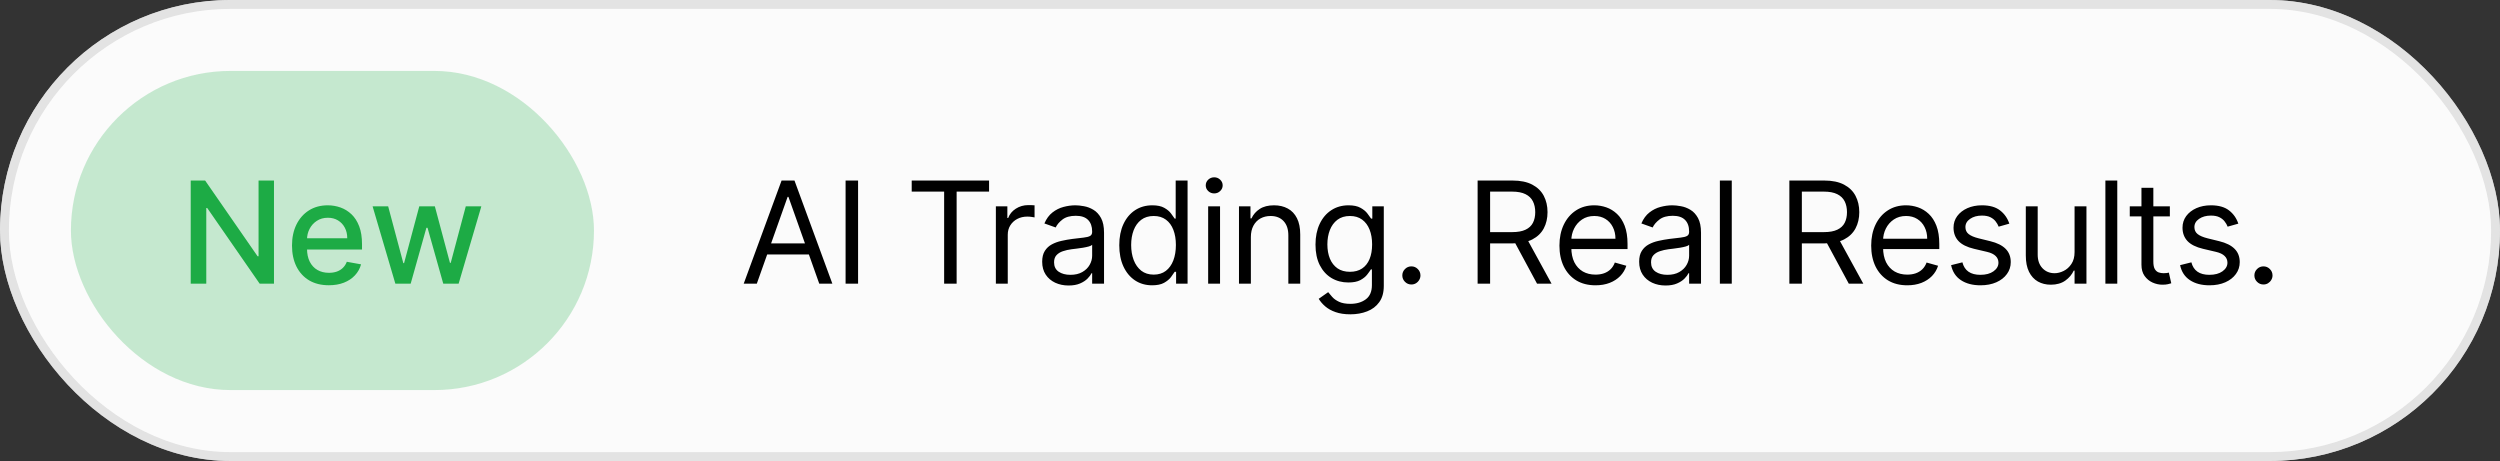 <svg xmlns="http://www.w3.org/2000/svg" width="282" height="52" viewBox="0 0 282 52" fill="none"><rect x="0" y="0" width="282" height="52" fill="#333333" stroke="none"/><rect width="282" height="52" rx="26" fill="#FBFBFB"></rect><rect x="0.5" y="0.5" width="281" height="51" rx="25.5" stroke="#D5D5D5" stroke-opacity="0.64"></rect><rect x="8" y="8" width="59" height="36" rx="18" fill="#1DAB45" fill-opacity="0.24"></rect><path d="M30.905 20.364V32H29.291L23.376 23.466H23.268V32H21.513V20.364H23.138L29.058 28.909H29.166V20.364H30.905ZM37.091 32.176C36.231 32.176 35.49 31.992 34.869 31.625C34.252 31.254 33.775 30.733 33.438 30.062C33.104 29.388 32.938 28.599 32.938 27.693C32.938 26.799 33.104 26.011 33.438 25.329C33.775 24.648 34.244 24.116 34.847 23.733C35.453 23.35 36.161 23.159 36.972 23.159C37.464 23.159 37.941 23.241 38.403 23.403C38.865 23.566 39.28 23.822 39.648 24.171C40.015 24.519 40.305 24.972 40.517 25.528C40.729 26.081 40.835 26.754 40.835 27.546V28.148H33.898V26.875H39.17C39.17 26.428 39.08 26.032 38.898 25.688C38.716 25.339 38.46 25.064 38.131 24.864C37.805 24.663 37.422 24.562 36.983 24.562C36.506 24.562 36.089 24.68 35.733 24.915C35.381 25.146 35.108 25.449 34.915 25.824C34.725 26.195 34.631 26.599 34.631 27.034V28.028C34.631 28.612 34.733 29.108 34.938 29.517C35.146 29.926 35.436 30.239 35.807 30.454C36.178 30.667 36.612 30.773 37.108 30.773C37.43 30.773 37.724 30.727 37.989 30.636C38.254 30.542 38.483 30.401 38.676 30.216C38.869 30.03 39.017 29.801 39.119 29.528L40.727 29.818C40.599 30.292 40.367 30.706 40.034 31.062C39.705 31.415 39.29 31.689 38.79 31.886C38.294 32.08 37.727 32.176 37.091 32.176ZM44.597 32L42.028 23.273H43.784L45.494 29.682H45.58L47.295 23.273H49.051L50.756 29.653H50.841L52.54 23.273H54.295L51.733 32H50L48.227 25.699H48.097L46.324 32H44.597Z" fill="#1DAB45"></path><path d="M85.367 32H83.89L88.162 20.364H89.617L93.89 32H92.412L88.935 22.204H88.844L85.367 32ZM85.912 27.454H91.867V28.704H85.912V27.454ZM96.791 20.364V32H95.382V20.364H96.791ZM102.84 21.614V20.364H111.567V21.614H107.908V32H106.499V21.614H102.84ZM112.334 32V23.273H113.63V24.591H113.721C113.88 24.159 114.167 23.809 114.584 23.54C115.001 23.271 115.471 23.136 115.993 23.136C116.092 23.136 116.215 23.138 116.363 23.142C116.51 23.146 116.622 23.151 116.698 23.159V24.523C116.652 24.511 116.548 24.494 116.385 24.472C116.226 24.445 116.058 24.432 115.88 24.432C115.455 24.432 115.077 24.521 114.743 24.699C114.414 24.873 114.152 25.116 113.959 25.426C113.77 25.733 113.675 26.083 113.675 26.477V32H112.334ZM120.535 32.205C119.982 32.205 119.481 32.1 119.03 31.892C118.579 31.68 118.221 31.375 117.956 30.977C117.691 30.576 117.558 30.091 117.558 29.523C117.558 29.023 117.657 28.617 117.854 28.307C118.051 27.992 118.314 27.746 118.643 27.568C118.973 27.39 119.337 27.258 119.734 27.171C120.136 27.079 120.539 27.008 120.945 26.954C121.475 26.886 121.905 26.835 122.234 26.801C122.568 26.763 122.81 26.701 122.962 26.614C123.117 26.526 123.195 26.375 123.195 26.159V26.114C123.195 25.553 123.041 25.117 122.734 24.807C122.431 24.496 121.971 24.341 121.354 24.341C120.713 24.341 120.212 24.481 119.848 24.761C119.484 25.042 119.229 25.341 119.081 25.659L117.808 25.204C118.035 24.674 118.338 24.261 118.717 23.966C119.1 23.667 119.517 23.458 119.967 23.341C120.422 23.22 120.869 23.159 121.308 23.159C121.588 23.159 121.91 23.193 122.274 23.261C122.642 23.326 122.996 23.46 123.337 23.665C123.681 23.869 123.967 24.178 124.195 24.591C124.422 25.004 124.535 25.557 124.535 26.25V32H123.195V30.818H123.126C123.035 31.008 122.884 31.21 122.672 31.426C122.46 31.642 122.177 31.826 121.825 31.977C121.473 32.129 121.043 32.205 120.535 32.205ZM120.74 31C121.27 31 121.717 30.896 122.081 30.688C122.448 30.479 122.725 30.21 122.91 29.881C123.1 29.551 123.195 29.204 123.195 28.841V27.614C123.138 27.682 123.013 27.744 122.82 27.801C122.63 27.854 122.41 27.901 122.16 27.943C121.914 27.981 121.674 28.015 121.439 28.046C121.208 28.072 121.02 28.095 120.876 28.114C120.528 28.159 120.202 28.233 119.899 28.335C119.6 28.434 119.357 28.583 119.172 28.784C118.99 28.981 118.899 29.25 118.899 29.591C118.899 30.057 119.071 30.409 119.416 30.648C119.765 30.883 120.206 31 120.74 31ZM129.958 32.182C129.231 32.182 128.589 31.998 128.032 31.631C127.475 31.259 127.04 30.737 126.725 30.062C126.411 29.384 126.254 28.583 126.254 27.659C126.254 26.742 126.411 25.947 126.725 25.273C127.04 24.599 127.477 24.078 128.038 23.71C128.599 23.343 129.246 23.159 129.981 23.159C130.549 23.159 130.998 23.254 131.328 23.443C131.661 23.629 131.915 23.841 132.089 24.079C132.267 24.314 132.405 24.508 132.504 24.659H132.617V20.364H133.958V32H132.663V30.659H132.504C132.405 30.818 132.265 31.019 132.083 31.261C131.902 31.5 131.642 31.714 131.305 31.903C130.968 32.089 130.519 32.182 129.958 32.182ZM130.14 30.977C130.678 30.977 131.133 30.837 131.504 30.557C131.875 30.273 132.157 29.881 132.35 29.381C132.544 28.877 132.64 28.296 132.64 27.636C132.64 26.985 132.545 26.415 132.356 25.926C132.167 25.434 131.886 25.051 131.515 24.778C131.144 24.502 130.686 24.364 130.14 24.364C129.572 24.364 129.099 24.509 128.72 24.801C128.345 25.089 128.063 25.481 127.873 25.977C127.688 26.47 127.595 27.023 127.595 27.636C127.595 28.258 127.689 28.822 127.879 29.329C128.072 29.833 128.356 30.235 128.731 30.534C129.11 30.829 129.58 30.977 130.14 30.977ZM136.28 32V23.273H137.621V32H136.28ZM136.962 21.818C136.701 21.818 136.475 21.729 136.286 21.551C136.1 21.373 136.008 21.159 136.008 20.909C136.008 20.659 136.1 20.445 136.286 20.267C136.475 20.089 136.701 20 136.962 20C137.224 20 137.447 20.089 137.633 20.267C137.822 20.445 137.917 20.659 137.917 20.909C137.917 21.159 137.822 21.373 137.633 21.551C137.447 21.729 137.224 21.818 136.962 21.818ZM141.098 26.75V32H139.757V23.273H141.053V24.636H141.166C141.371 24.193 141.682 23.837 142.098 23.568C142.515 23.296 143.053 23.159 143.712 23.159C144.303 23.159 144.82 23.28 145.263 23.523C145.706 23.761 146.051 24.125 146.297 24.614C146.543 25.099 146.666 25.712 146.666 26.454V32H145.325V26.546C145.325 25.86 145.147 25.326 144.791 24.943C144.435 24.557 143.947 24.364 143.325 24.364C142.897 24.364 142.515 24.456 142.178 24.642C141.844 24.828 141.581 25.099 141.388 25.454C141.195 25.811 141.098 26.242 141.098 26.75ZM152.319 35.455C151.672 35.455 151.115 35.371 150.649 35.205C150.183 35.042 149.795 34.826 149.484 34.557C149.177 34.292 148.933 34.008 148.751 33.705L149.819 32.955C149.941 33.114 150.094 33.295 150.28 33.5C150.465 33.708 150.719 33.888 151.041 34.04C151.367 34.195 151.793 34.273 152.319 34.273C153.024 34.273 153.605 34.102 154.064 33.761C154.522 33.42 154.751 32.886 154.751 32.159V30.386H154.638C154.539 30.546 154.399 30.742 154.217 30.977C154.039 31.208 153.781 31.415 153.444 31.597C153.111 31.775 152.66 31.864 152.092 31.864C151.388 31.864 150.755 31.697 150.194 31.364C149.638 31.03 149.196 30.546 148.871 29.909C148.549 29.273 148.388 28.5 148.388 27.591C148.388 26.697 148.545 25.919 148.859 25.256C149.174 24.589 149.611 24.074 150.172 23.71C150.732 23.343 151.38 23.159 152.115 23.159C152.683 23.159 153.134 23.254 153.467 23.443C153.804 23.629 154.062 23.841 154.24 24.079C154.422 24.314 154.562 24.508 154.66 24.659H154.797V23.273H156.092V32.25C156.092 33 155.922 33.61 155.581 34.08C155.244 34.553 154.789 34.9 154.217 35.119C153.649 35.343 153.016 35.455 152.319 35.455ZM152.274 30.659C152.812 30.659 153.266 30.536 153.638 30.29C154.009 30.044 154.291 29.689 154.484 29.227C154.677 28.765 154.774 28.212 154.774 27.568C154.774 26.939 154.679 26.384 154.49 25.903C154.3 25.422 154.02 25.046 153.649 24.773C153.278 24.5 152.819 24.364 152.274 24.364C151.706 24.364 151.232 24.508 150.853 24.796C150.478 25.083 150.196 25.47 150.007 25.954C149.821 26.439 149.728 26.977 149.728 27.568C149.728 28.174 149.823 28.71 150.013 29.176C150.206 29.638 150.49 30.002 150.865 30.267C151.244 30.528 151.713 30.659 152.274 30.659ZM159.204 32.091C158.924 32.091 158.683 31.991 158.482 31.79C158.282 31.589 158.181 31.349 158.181 31.068C158.181 30.788 158.282 30.547 158.482 30.347C158.683 30.146 158.924 30.046 159.204 30.046C159.484 30.046 159.725 30.146 159.926 30.347C160.126 30.547 160.227 30.788 160.227 31.068C160.227 31.254 160.179 31.424 160.085 31.579C159.994 31.735 159.871 31.86 159.715 31.954C159.564 32.045 159.393 32.091 159.204 32.091ZM166.675 32V20.364H170.607C171.516 20.364 172.262 20.519 172.845 20.829C173.429 21.136 173.86 21.559 174.141 22.097C174.421 22.634 174.561 23.246 174.561 23.932C174.561 24.617 174.421 25.225 174.141 25.756C173.86 26.286 173.43 26.703 172.851 27.006C172.271 27.305 171.531 27.454 170.629 27.454H167.447V26.182H170.584C171.205 26.182 171.705 26.091 172.084 25.909C172.466 25.727 172.743 25.47 172.913 25.136C173.088 24.799 173.175 24.398 173.175 23.932C173.175 23.466 173.088 23.059 172.913 22.71C172.739 22.362 172.461 22.093 172.078 21.903C171.696 21.71 171.19 21.614 170.561 21.614H168.084V32H166.675ZM172.152 26.773L175.016 32H173.379L170.561 26.773H172.152ZM179.973 32.182C179.132 32.182 178.406 31.996 177.796 31.625C177.19 31.25 176.723 30.727 176.393 30.057C176.067 29.383 175.904 28.599 175.904 27.704C175.904 26.811 176.067 26.023 176.393 25.341C176.723 24.655 177.181 24.121 177.768 23.739C178.359 23.352 179.048 23.159 179.836 23.159C180.291 23.159 180.74 23.235 181.183 23.386C181.626 23.538 182.029 23.784 182.393 24.125C182.757 24.462 183.046 24.909 183.262 25.466C183.478 26.023 183.586 26.708 183.586 27.523V28.091H176.859V26.932H182.223C182.223 26.439 182.124 26 181.927 25.614C181.734 25.227 181.457 24.922 181.098 24.699C180.742 24.475 180.321 24.364 179.836 24.364C179.302 24.364 178.84 24.496 178.45 24.761C178.064 25.023 177.766 25.364 177.558 25.784C177.35 26.204 177.245 26.655 177.245 27.136V27.909C177.245 28.568 177.359 29.127 177.586 29.585C177.817 30.04 178.137 30.386 178.546 30.625C178.956 30.86 179.431 30.977 179.973 30.977C180.325 30.977 180.643 30.928 180.927 30.829C181.215 30.727 181.463 30.576 181.671 30.375C181.88 30.171 182.041 29.917 182.154 29.614L183.45 29.977C183.314 30.417 183.084 30.803 182.762 31.136C182.44 31.466 182.043 31.724 181.569 31.909C181.096 32.091 180.564 32.182 179.973 32.182ZM187.874 32.205C187.321 32.205 186.819 32.1 186.369 31.892C185.918 31.68 185.56 31.375 185.295 30.977C185.03 30.576 184.897 30.091 184.897 29.523C184.897 29.023 184.995 28.617 185.192 28.307C185.389 27.992 185.653 27.746 185.982 27.568C186.312 27.39 186.675 27.258 187.073 27.171C187.475 27.079 187.878 27.008 188.283 26.954C188.814 26.886 189.244 26.835 189.573 26.801C189.906 26.763 190.149 26.701 190.3 26.614C190.456 26.526 190.533 26.375 190.533 26.159V26.114C190.533 25.553 190.38 25.117 190.073 24.807C189.77 24.496 189.31 24.341 188.692 24.341C188.052 24.341 187.55 24.481 187.187 24.761C186.823 25.042 186.567 25.341 186.42 25.659L185.147 25.204C185.374 24.674 185.677 24.261 186.056 23.966C186.439 23.667 186.855 23.458 187.306 23.341C187.761 23.22 188.208 23.159 188.647 23.159C188.927 23.159 189.249 23.193 189.613 23.261C189.98 23.326 190.334 23.46 190.675 23.665C191.02 23.869 191.306 24.178 191.533 24.591C191.761 25.004 191.874 25.557 191.874 26.25V32H190.533V30.818H190.465C190.374 31.008 190.223 31.21 190.011 31.426C189.798 31.642 189.516 31.826 189.164 31.977C188.812 32.129 188.382 32.205 187.874 32.205ZM188.079 31C188.609 31 189.056 30.896 189.42 30.688C189.787 30.479 190.064 30.21 190.249 29.881C190.439 29.551 190.533 29.204 190.533 28.841V27.614C190.476 27.682 190.351 27.744 190.158 27.801C189.969 27.854 189.749 27.901 189.499 27.943C189.253 27.981 189.012 28.015 188.778 28.046C188.547 28.072 188.359 28.095 188.215 28.114C187.867 28.159 187.541 28.233 187.238 28.335C186.939 28.434 186.696 28.583 186.511 28.784C186.329 28.981 186.238 29.25 186.238 29.591C186.238 30.057 186.41 30.409 186.755 30.648C187.103 30.883 187.545 31 188.079 31ZM195.343 20.364V32H194.002V20.364H195.343ZM201.84 32V20.364H205.772C206.681 20.364 207.427 20.519 208.011 20.829C208.594 21.136 209.026 21.559 209.306 22.097C209.587 22.634 209.727 23.246 209.727 23.932C209.727 24.617 209.587 25.225 209.306 25.756C209.026 26.286 208.596 26.703 208.016 27.006C207.437 27.305 206.696 27.454 205.795 27.454H202.613V26.182H205.749C206.371 26.182 206.871 26.091 207.249 25.909C207.632 25.727 207.909 25.47 208.079 25.136C208.253 24.799 208.34 24.398 208.34 23.932C208.34 23.466 208.253 23.059 208.079 22.71C207.905 22.362 207.626 22.093 207.244 21.903C206.861 21.71 206.355 21.614 205.727 21.614H203.249V32H201.84ZM207.318 26.773L210.181 32H208.545L205.727 26.773H207.318ZM215.138 32.182C214.297 32.182 213.572 31.996 212.962 31.625C212.356 31.25 211.888 30.727 211.559 30.057C211.233 29.383 211.07 28.599 211.07 27.704C211.07 26.811 211.233 26.023 211.559 25.341C211.888 24.655 212.347 24.121 212.934 23.739C213.525 23.352 214.214 23.159 215.002 23.159C215.456 23.159 215.905 23.235 216.348 23.386C216.792 23.538 217.195 23.784 217.559 24.125C217.922 24.462 218.212 24.909 218.428 25.466C218.644 26.023 218.752 26.708 218.752 27.523V28.091H212.025V26.932H217.388C217.388 26.439 217.29 26 217.093 25.614C216.9 25.227 216.623 24.922 216.263 24.699C215.907 24.475 215.487 24.364 215.002 24.364C214.468 24.364 214.006 24.496 213.616 24.761C213.229 25.023 212.932 25.364 212.723 25.784C212.515 26.204 212.411 26.655 212.411 27.136V27.909C212.411 28.568 212.525 29.127 212.752 29.585C212.983 30.04 213.303 30.386 213.712 30.625C214.121 30.86 214.597 30.977 215.138 30.977C215.491 30.977 215.809 30.928 216.093 30.829C216.381 30.727 216.629 30.576 216.837 30.375C217.045 30.171 217.206 29.917 217.32 29.614L218.616 29.977C218.479 30.417 218.25 30.803 217.928 31.136C217.606 31.466 217.208 31.724 216.735 31.909C216.261 32.091 215.729 32.182 215.138 32.182ZM226.653 25.227L225.449 25.568C225.373 25.367 225.261 25.172 225.114 24.983C224.97 24.79 224.773 24.631 224.523 24.506C224.273 24.381 223.953 24.318 223.563 24.318C223.028 24.318 222.583 24.441 222.227 24.688C221.875 24.93 221.699 25.239 221.699 25.614C221.699 25.947 221.82 26.21 222.063 26.403C222.305 26.597 222.684 26.758 223.199 26.886L224.494 27.204C225.275 27.394 225.856 27.684 226.239 28.074C226.621 28.46 226.813 28.958 226.813 29.568C226.813 30.068 226.669 30.515 226.381 30.909C226.097 31.303 225.699 31.614 225.188 31.841C224.676 32.068 224.081 32.182 223.403 32.182C222.513 32.182 221.777 31.989 221.193 31.602C220.61 31.216 220.241 30.651 220.085 29.909L221.358 29.591C221.479 30.061 221.708 30.413 222.046 30.648C222.386 30.883 222.831 31 223.381 31C224.006 31 224.502 30.867 224.869 30.602C225.241 30.333 225.426 30.011 225.426 29.636C225.426 29.333 225.32 29.079 225.108 28.875C224.896 28.667 224.57 28.511 224.131 28.409L222.676 28.068C221.877 27.879 221.29 27.585 220.915 27.188C220.544 26.786 220.358 26.284 220.358 25.682C220.358 25.189 220.496 24.754 220.773 24.375C221.053 23.996 221.434 23.699 221.915 23.483C222.4 23.267 222.949 23.159 223.563 23.159C224.426 23.159 225.104 23.349 225.597 23.727C226.093 24.106 226.445 24.606 226.653 25.227ZM234.011 28.432V23.273H235.352V32H234.011V30.523H233.92C233.716 30.966 233.397 31.343 232.966 31.653C232.534 31.96 231.988 32.114 231.329 32.114C230.784 32.114 230.299 31.994 229.875 31.756C229.45 31.513 229.117 31.15 228.875 30.665C228.632 30.176 228.511 29.561 228.511 28.818V23.273H229.852V28.727C229.852 29.364 230.03 29.871 230.386 30.25C230.746 30.629 231.204 30.818 231.761 30.818C232.094 30.818 232.433 30.733 232.778 30.562C233.127 30.392 233.418 30.131 233.653 29.778C233.892 29.426 234.011 28.977 234.011 28.432ZM238.829 20.364V32H237.488V20.364H238.829ZM244.76 23.273V24.409H240.238V23.273H244.76ZM241.556 21.182H242.897V29.5C242.897 29.879 242.952 30.163 243.061 30.352C243.175 30.538 243.319 30.663 243.493 30.727C243.671 30.788 243.859 30.818 244.056 30.818C244.203 30.818 244.325 30.811 244.419 30.796C244.514 30.776 244.59 30.761 244.647 30.75L244.919 31.954C244.828 31.989 244.702 32.023 244.539 32.057C244.376 32.095 244.169 32.114 243.919 32.114C243.541 32.114 243.169 32.032 242.806 31.869C242.446 31.706 242.147 31.458 241.908 31.125C241.673 30.792 241.556 30.371 241.556 29.864V21.182ZM252.483 25.227L251.278 25.568C251.203 25.367 251.091 25.172 250.943 24.983C250.799 24.79 250.602 24.631 250.352 24.506C250.102 24.381 249.782 24.318 249.392 24.318C248.858 24.318 248.413 24.441 248.057 24.688C247.704 24.93 247.528 25.239 247.528 25.614C247.528 25.947 247.65 26.21 247.892 26.403C248.134 26.597 248.513 26.758 249.028 26.886L250.324 27.204C251.104 27.394 251.685 27.684 252.068 28.074C252.451 28.46 252.642 28.958 252.642 29.568C252.642 30.068 252.498 30.515 252.21 30.909C251.926 31.303 251.528 31.614 251.017 31.841C250.506 32.068 249.911 32.182 249.233 32.182C248.343 32.182 247.606 31.989 247.023 31.602C246.439 31.216 246.07 30.651 245.915 29.909L247.187 29.591C247.309 30.061 247.538 30.413 247.875 30.648C248.216 30.883 248.661 31 249.21 31C249.835 31 250.331 30.867 250.699 30.602C251.07 30.333 251.256 30.011 251.256 29.636C251.256 29.333 251.15 29.079 250.937 28.875C250.725 28.667 250.4 28.511 249.96 28.409L248.506 28.068C247.706 27.879 247.119 27.585 246.744 27.188C246.373 26.786 246.187 26.284 246.187 25.682C246.187 25.189 246.326 24.754 246.602 24.375C246.882 23.996 247.263 23.699 247.744 23.483C248.229 23.267 248.778 23.159 249.392 23.159C250.256 23.159 250.934 23.349 251.426 23.727C251.922 24.106 252.275 24.606 252.483 25.227ZM255.318 32.091C255.037 32.091 254.797 31.991 254.596 31.79C254.395 31.589 254.295 31.349 254.295 31.068C254.295 30.788 254.395 30.547 254.596 30.347C254.797 30.146 255.037 30.046 255.318 30.046C255.598 30.046 255.839 30.146 256.039 30.347C256.24 30.547 256.34 30.788 256.34 31.068C256.34 31.254 256.293 31.424 256.198 31.579C256.107 31.735 255.984 31.86 255.829 31.954C255.678 32.045 255.507 32.091 255.318 32.091Z" fill="black"></path></svg>